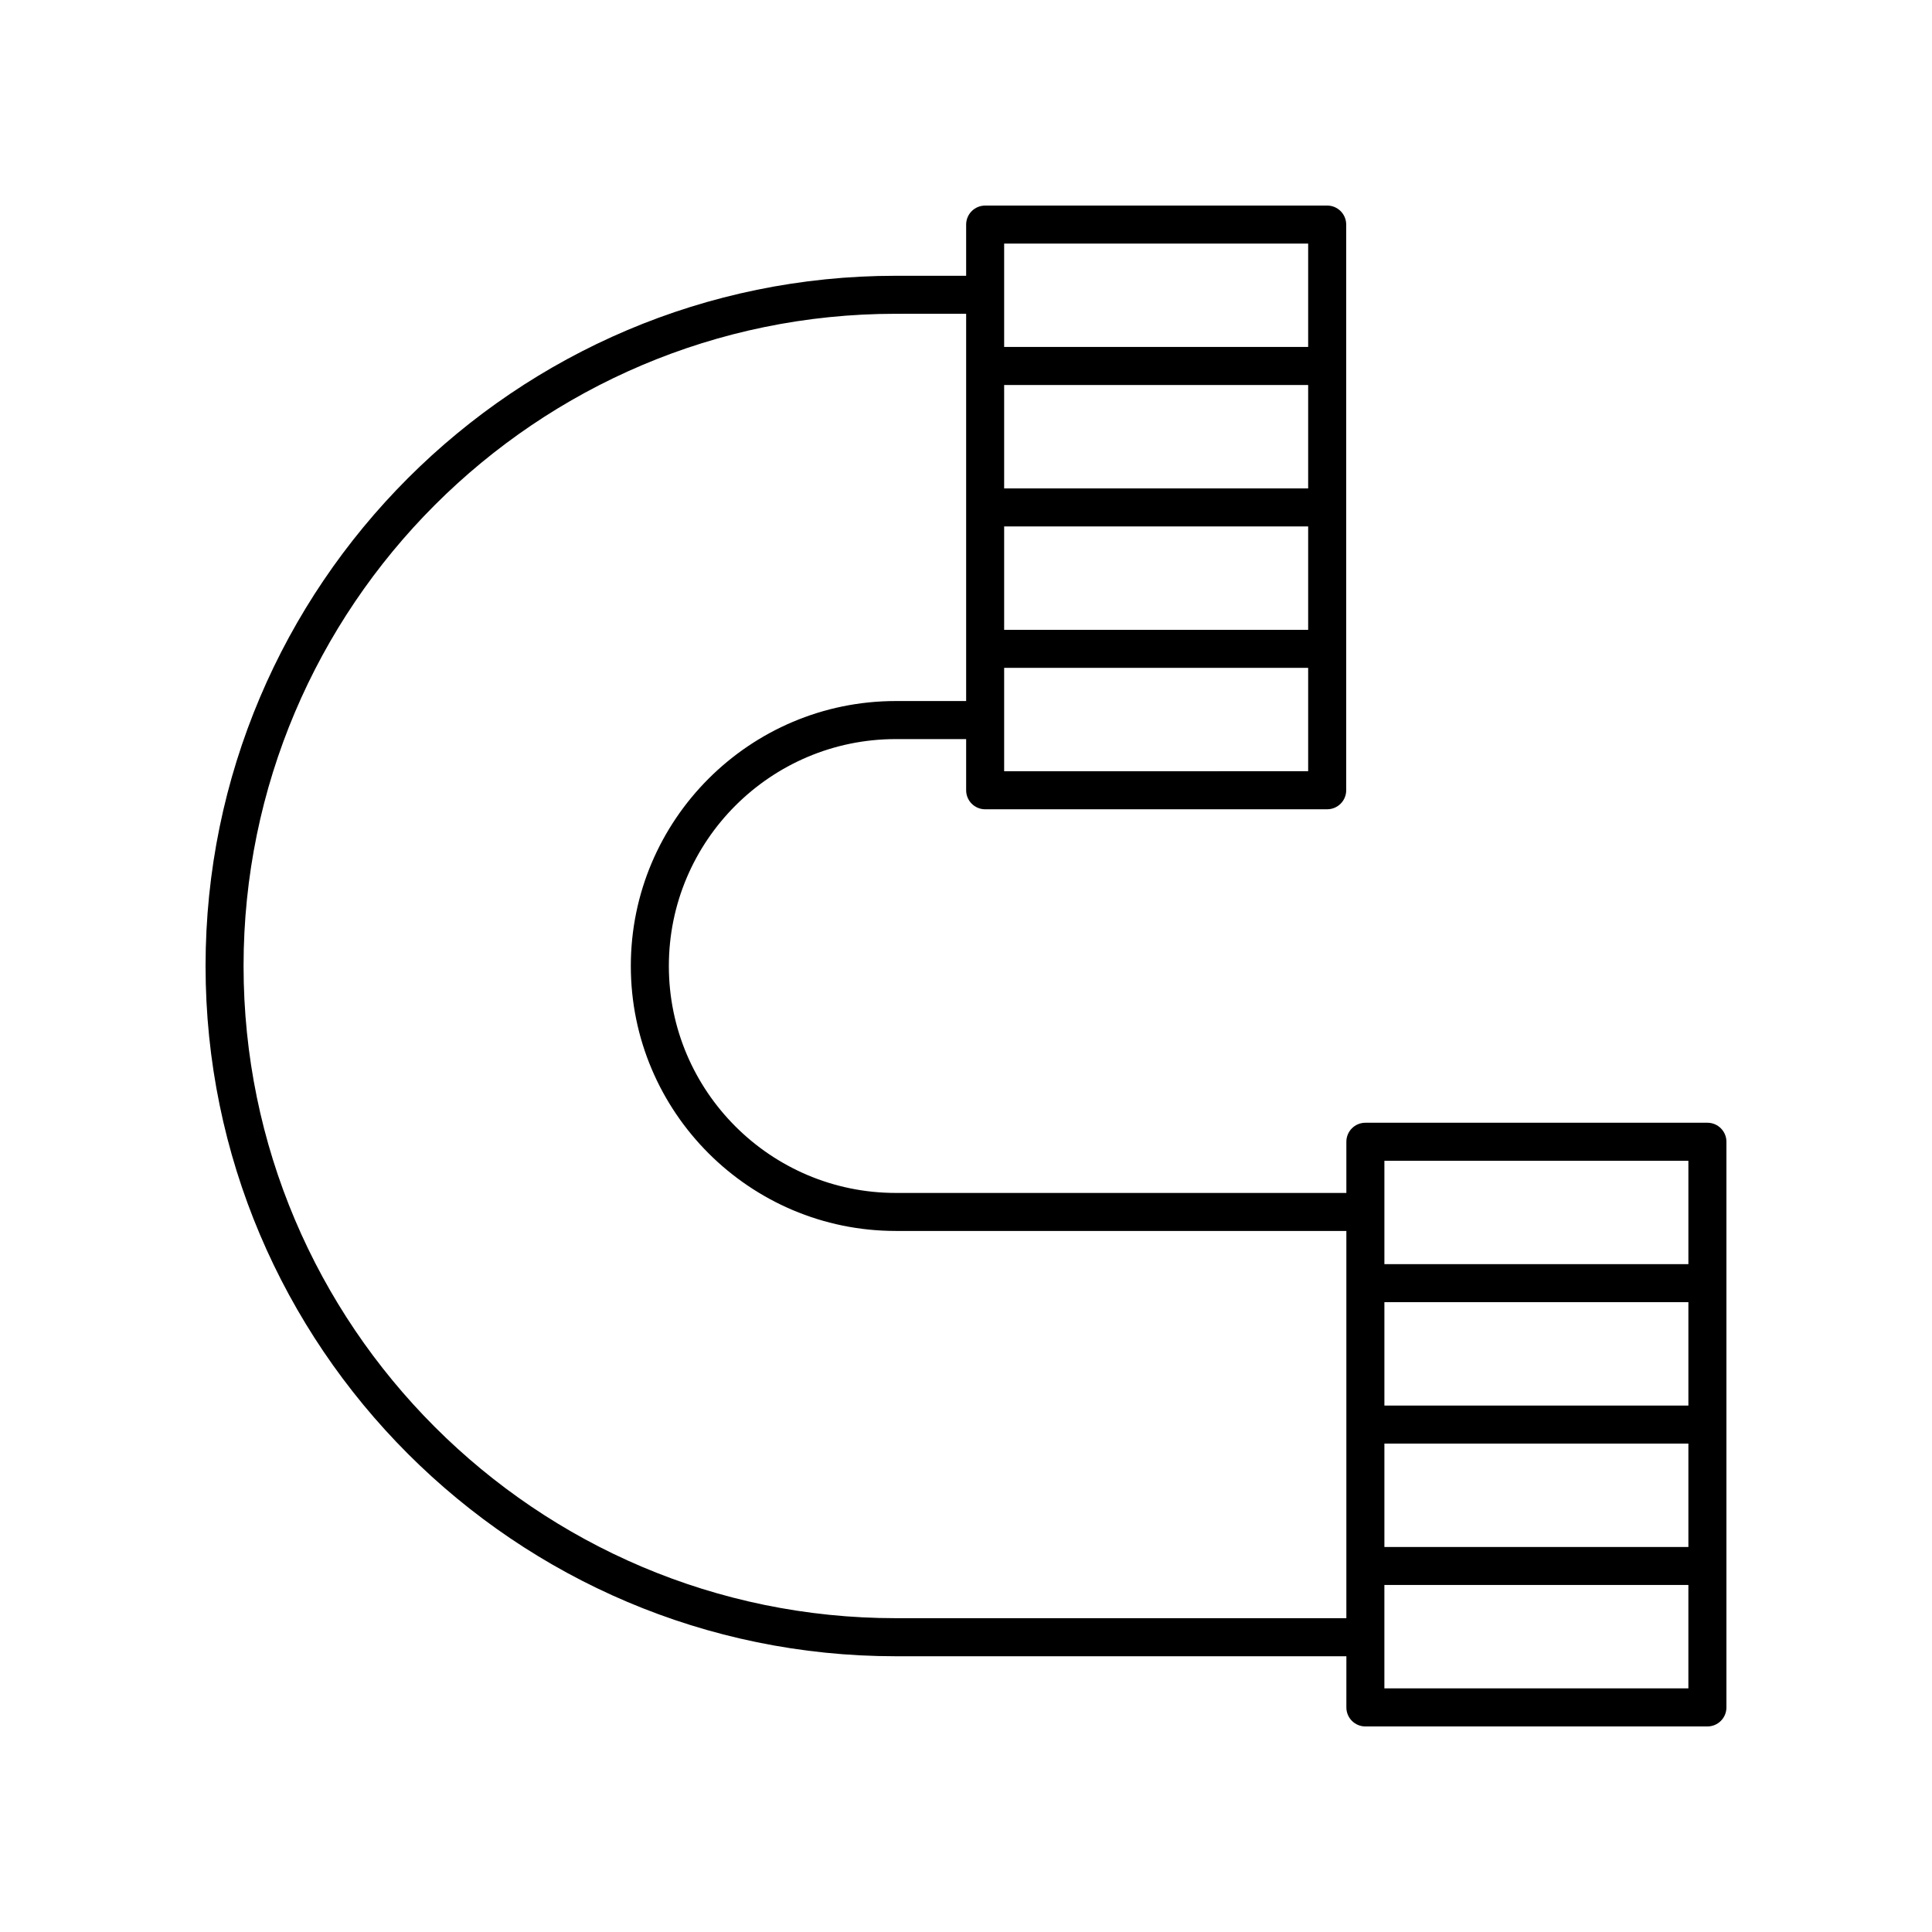 <?xml version="1.0" encoding="UTF-8"?>
<!-- Uploaded to: ICON Repo, www.svgrepo.com, Generator: ICON Repo Mixer Tools -->
<svg fill="#000000" width="800px" height="800px" version="1.1" viewBox="144 144 512 512" xmlns="http://www.w3.org/2000/svg">
 <path d="m596.48 441.54h-90.641c-2.785 0-5.039 2.254-5.039 5.039v13.562h-119.41c-33.16 0-60.137-26.977-60.137-60.137s26.977-60.137 60.137-60.137h18.648v13.562c0 2.781 2.254 5.039 5.039 5.039l90.641-0.004c2.785 0 5.039-2.254 5.039-5.039v-149.91c0-2.781-2.254-5.039-5.039-5.039l-90.641 0.004c-2.785 0-5.039 2.254-5.039 5.039v13.566h-18.652c-100.86-0.004-182.91 82.055-182.91 182.92s82.055 182.92 182.92 182.92h119.41l-0.004 13.562c0 2.781 2.254 5.039 5.039 5.039h90.641c2.785 0 5.039-2.254 5.039-5.039v-149.91c0-2.781-2.254-5.039-5.039-5.039zm-5.039 74.953h-80.562v-27.402h80.562zm-80.562 10.078h80.562v27.402h-80.562zm0-74.953h80.562v27.398h-80.562zm-100.77-168.11h80.566v27.402h-80.566zm80.566-10.078h-80.566v-27.402h80.566zm-80.566 74.957v-27.398l80.566-0.004v27.398zm0-139.84h80.566v27.402h-80.566zm-28.723 364.29c-95.305 0-172.84-77.539-172.84-172.84s77.535-172.84 172.84-172.84l18.652-0.004v102.63h-18.648c-38.715 0-70.215 31.496-70.215 70.215 0 38.715 31.496 70.215 70.215 70.215h119.41v102.63zm129.49 18.602v-27.402h80.562v27.402z"/>
</svg>